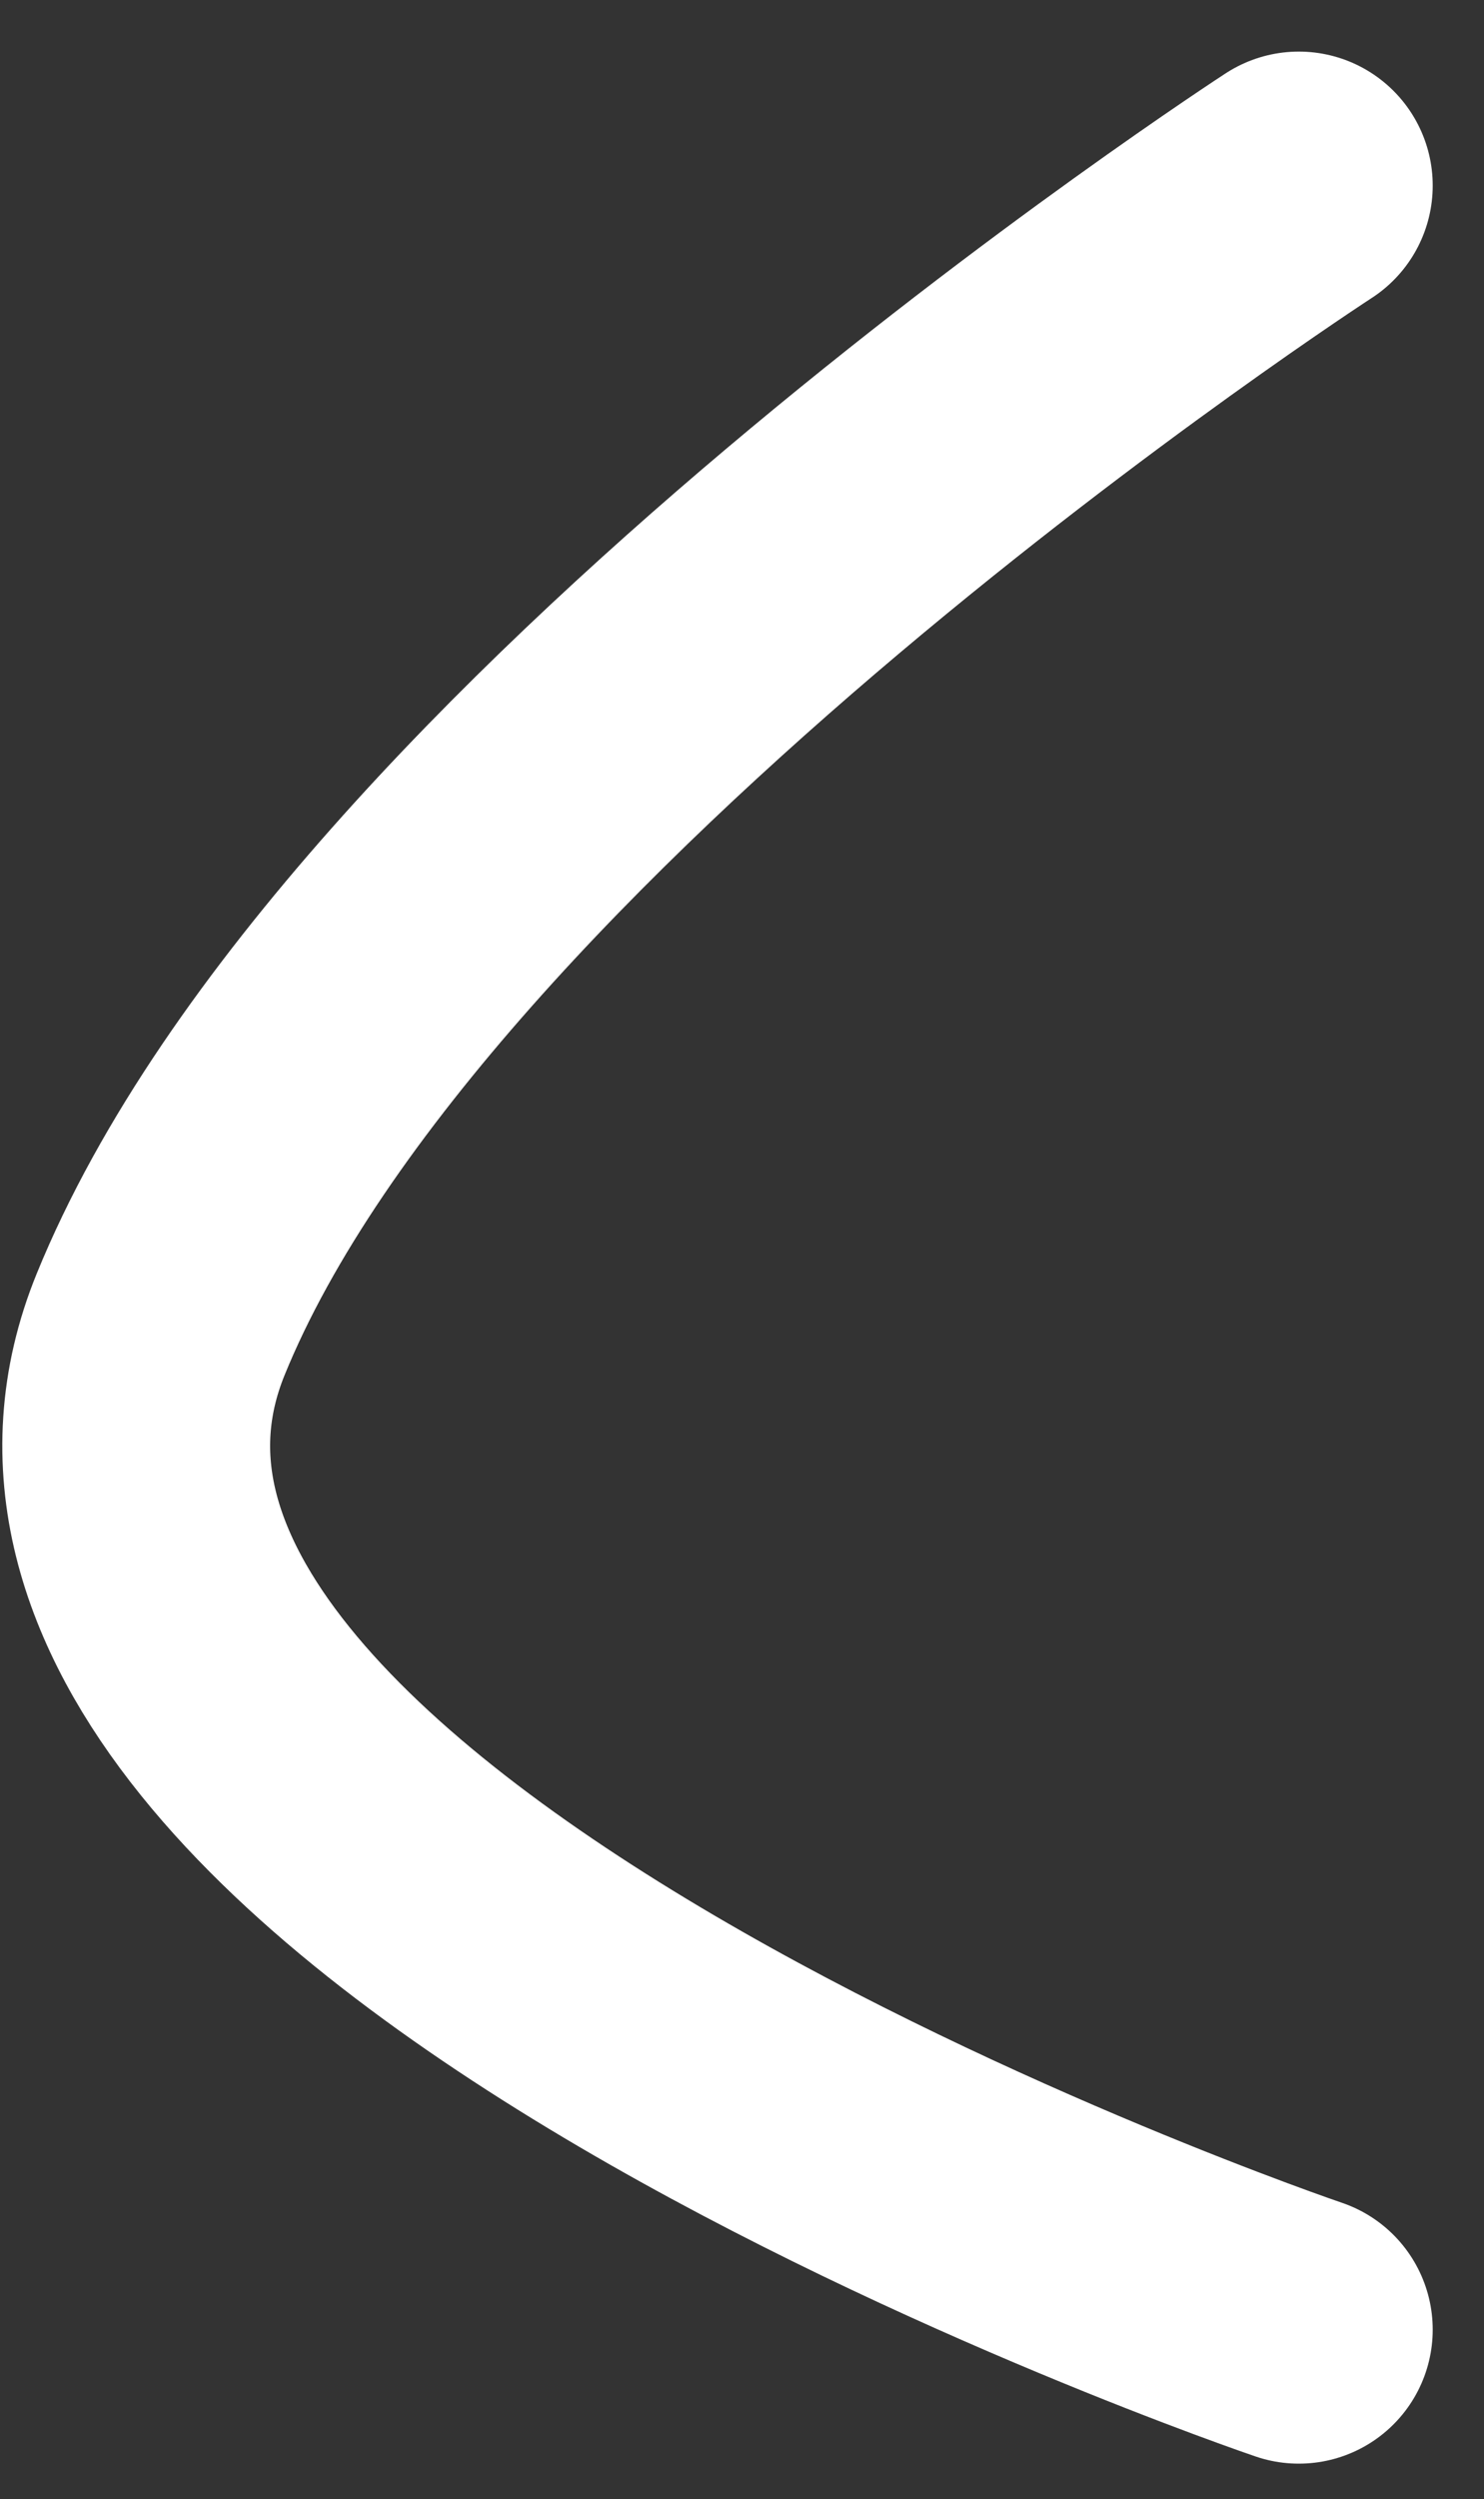 <svg xmlns="http://www.w3.org/2000/svg" width="11.082" height="18.651" viewBox="0 0 11.082 18.651"><rect x="0" y="0" width="11.082" height="18.651" fill="#333333" stroke="none"/><path id="Trac&#xE9;_44" data-name="Trac&#xE9; 44" d="M17391.5,357s-6.848,4.441-8.5,8.5,8.5,7.5,8.5,7.5" transform="translate(-17381.801 -355.615)" fill="none" stroke="#fff" stroke-linecap="round" stroke-linejoin="round" stroke-width="2"></path></svg>